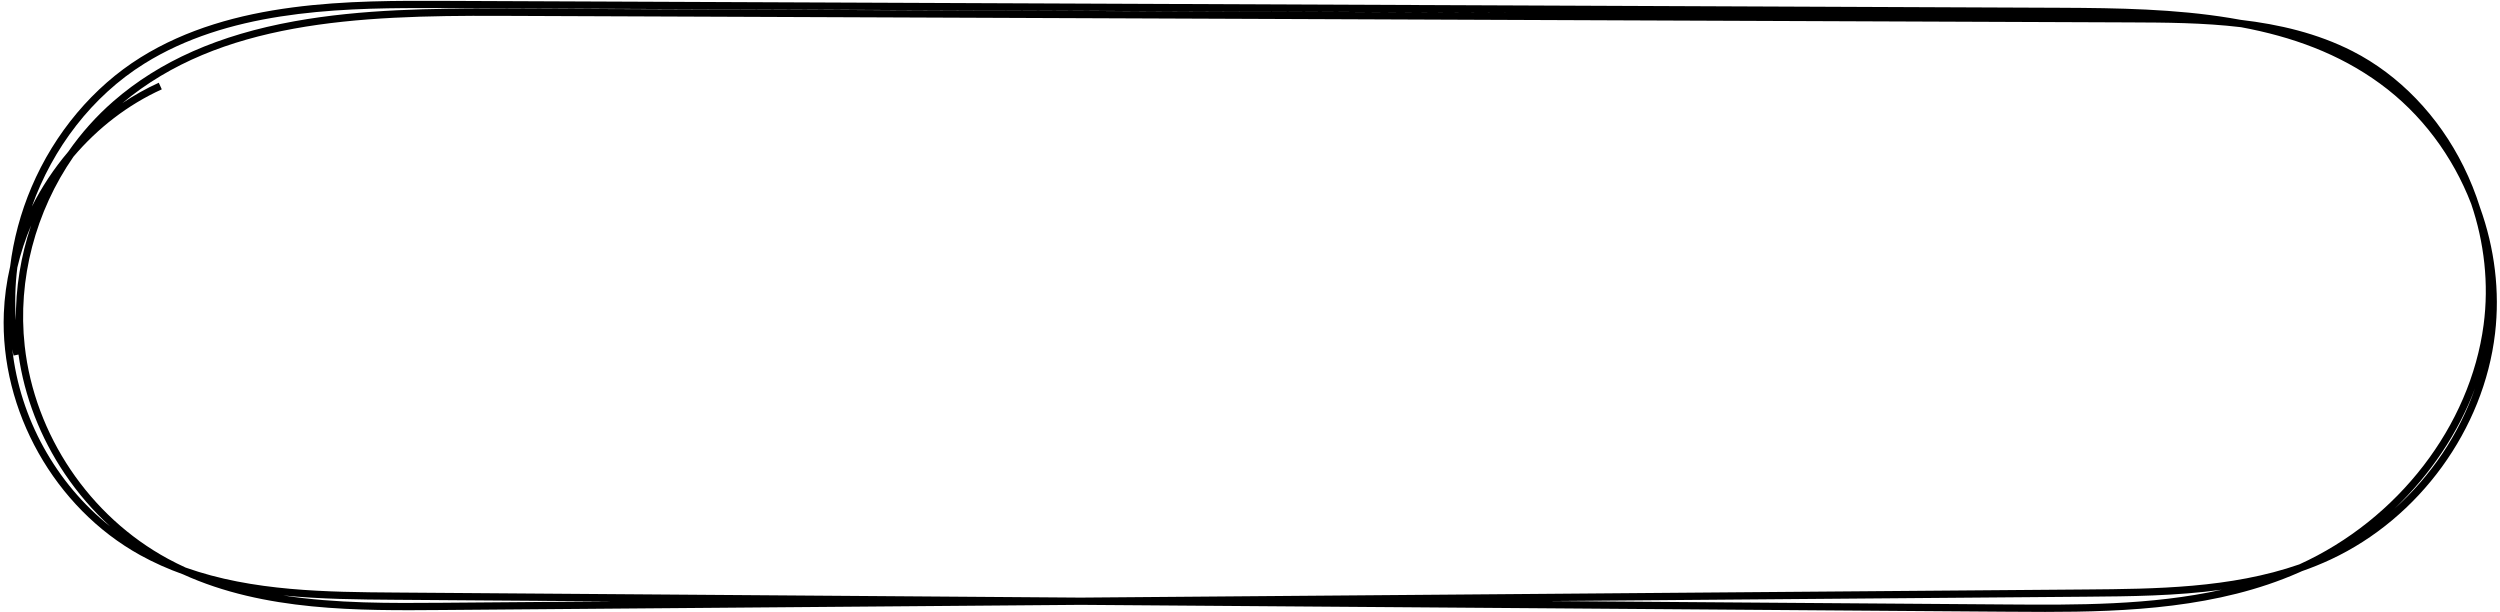 <?xml version="1.0" encoding="UTF-8"?>
<!DOCTYPE svg PUBLIC '-//W3C//DTD SVG 1.0//EN'
          'http://www.w3.org/TR/2001/REC-SVG-20010904/DTD/svg10.dtd'>
<svg data-name="Layer 2" height="757.1" preserveAspectRatio="xMidYMid meet" version="1.0" viewBox="-4.5 -1.0 3093.2 757.1" width="3093.2" xmlns="http://www.w3.org/2000/svg" xmlns:xlink="http://www.w3.org/1999/xlink" zoomAndPan="magnify"
><g data-name="Layer 1" id="change1_1"
  ><path d="m2524.92,756.09c-15.67,0-31.14-.11-46.35-.23l-1146.06-8.49-790,6.39c-103.42.83-219.67,1.77-320.7-44.19-18.12-6.47-35.82-14.29-52.94-23.76C63.23,627.39-4.53,507.09.24,386.47c.77-19.45,3.42-38.74,7.78-57.63,4.11-33.39,12.99-66.65,26.49-98.35,28.56-67.04,76.48-124.02,134.94-160.44C283.56-1.04,429.91-.41,547.51.09l1997.44,8.52c71.7.31,141.68,1.5,209.61,12.63,4.52.74,8.97,1.52,13.39,2.33,47.55,5.56,94.74,16.59,138.11,38.66,57.7,29.37,106.56,80.06,137.56,142.72,8.11,16.39,14.91,33.39,20.36,50.75,18.24,50.59,24.67,104.01,18.61,155.79-13.88,118.73-93.68,228.53-203.3,279.72-11.66,5.44-23.54,10.23-35.6,14.45-1.43.65-2.86,1.29-4.3,1.92-99.18,43.52-211.05,48.52-314.46,48.52Zm-613.79-13.4l567.51,4.2c84.71.63,177.78,1.31,265.95-18.25-56.74,7.76-114.23,8.23-167.78,8.66l-665.68,5.39Zm-1565.31-6.96c65.92,10.13,133.66,9.58,196.62,9.07l211.45-1.71-269.75-2c-44.42-.33-91.42-.68-138.32-5.36Zm-120.72-34.51c83.15,29.6,175.71,30.29,259.1,30.91l848.3,6.28,1244.23-10.07c84.44-.68,178.76-1.45,263.65-31.03,122.22-55.51,211.5-171.34,228.05-296.44,6.7-50.62.79-102.04-15.35-149.54-22.71-59.01-61.58-111.53-112.88-148.92-50.94-37.13-108.71-58.01-171.99-69.76-46.64-5.56-93.79-5.75-137.98-5.93l-2016.93-8.1c-176.98-.73-345.84,7.1-466.39,107.99,14.27-9.62,29.33-18.09,45.06-25.23l3.71,8.16c-42.17,19.15-79.38,48.08-109.25,83.3-46.93,67.61-69.47,151.88-60.35,234.19,12.17,109.91,80.15,210.86,177.42,263.45,7.1,3.84,14.3,7.41,21.59,10.74ZM10.73,431.01c9.22,85.11,53.96,166.02,120.99,219.24-21.02-19.16-39.92-41.04-56.13-65.1-30.24-44.91-49.92-95.7-57.21-147.49l-6.09,1.29c-.56-2.64-1.08-5.28-1.57-7.94Zm3047.09,48.33c-20.86,55.56-55.42,106.93-99.82,149.14,45.26-40.35,80.14-92.28,99.82-149.14ZM16.95,329.95c-2.7,21.67-3.34,43.56-1.77,65.29-.46-39.34,5.93-79.23,18.86-117.49-7.17,16.88-12.92,34.35-17.09,52.2ZM516.94,8.97c-110.52,0-240.43,4.94-342.75,68.69C109.33,118.07,60.64,182.37,34.91,254.64c12.21-24.29,27.36-47.14,44.96-67.86,16.14-23.16,34.91-44.18,55.84-62.4,57.2-49.78,130.52-82.19,224.15-99.09,83.35-15.05,170.93-15.99,253.49-15.65l1262.72,5.07-1328.6-5.67c-9.98-.04-20.17-.09-30.53-.09Z"
  /></g
></svg
>
